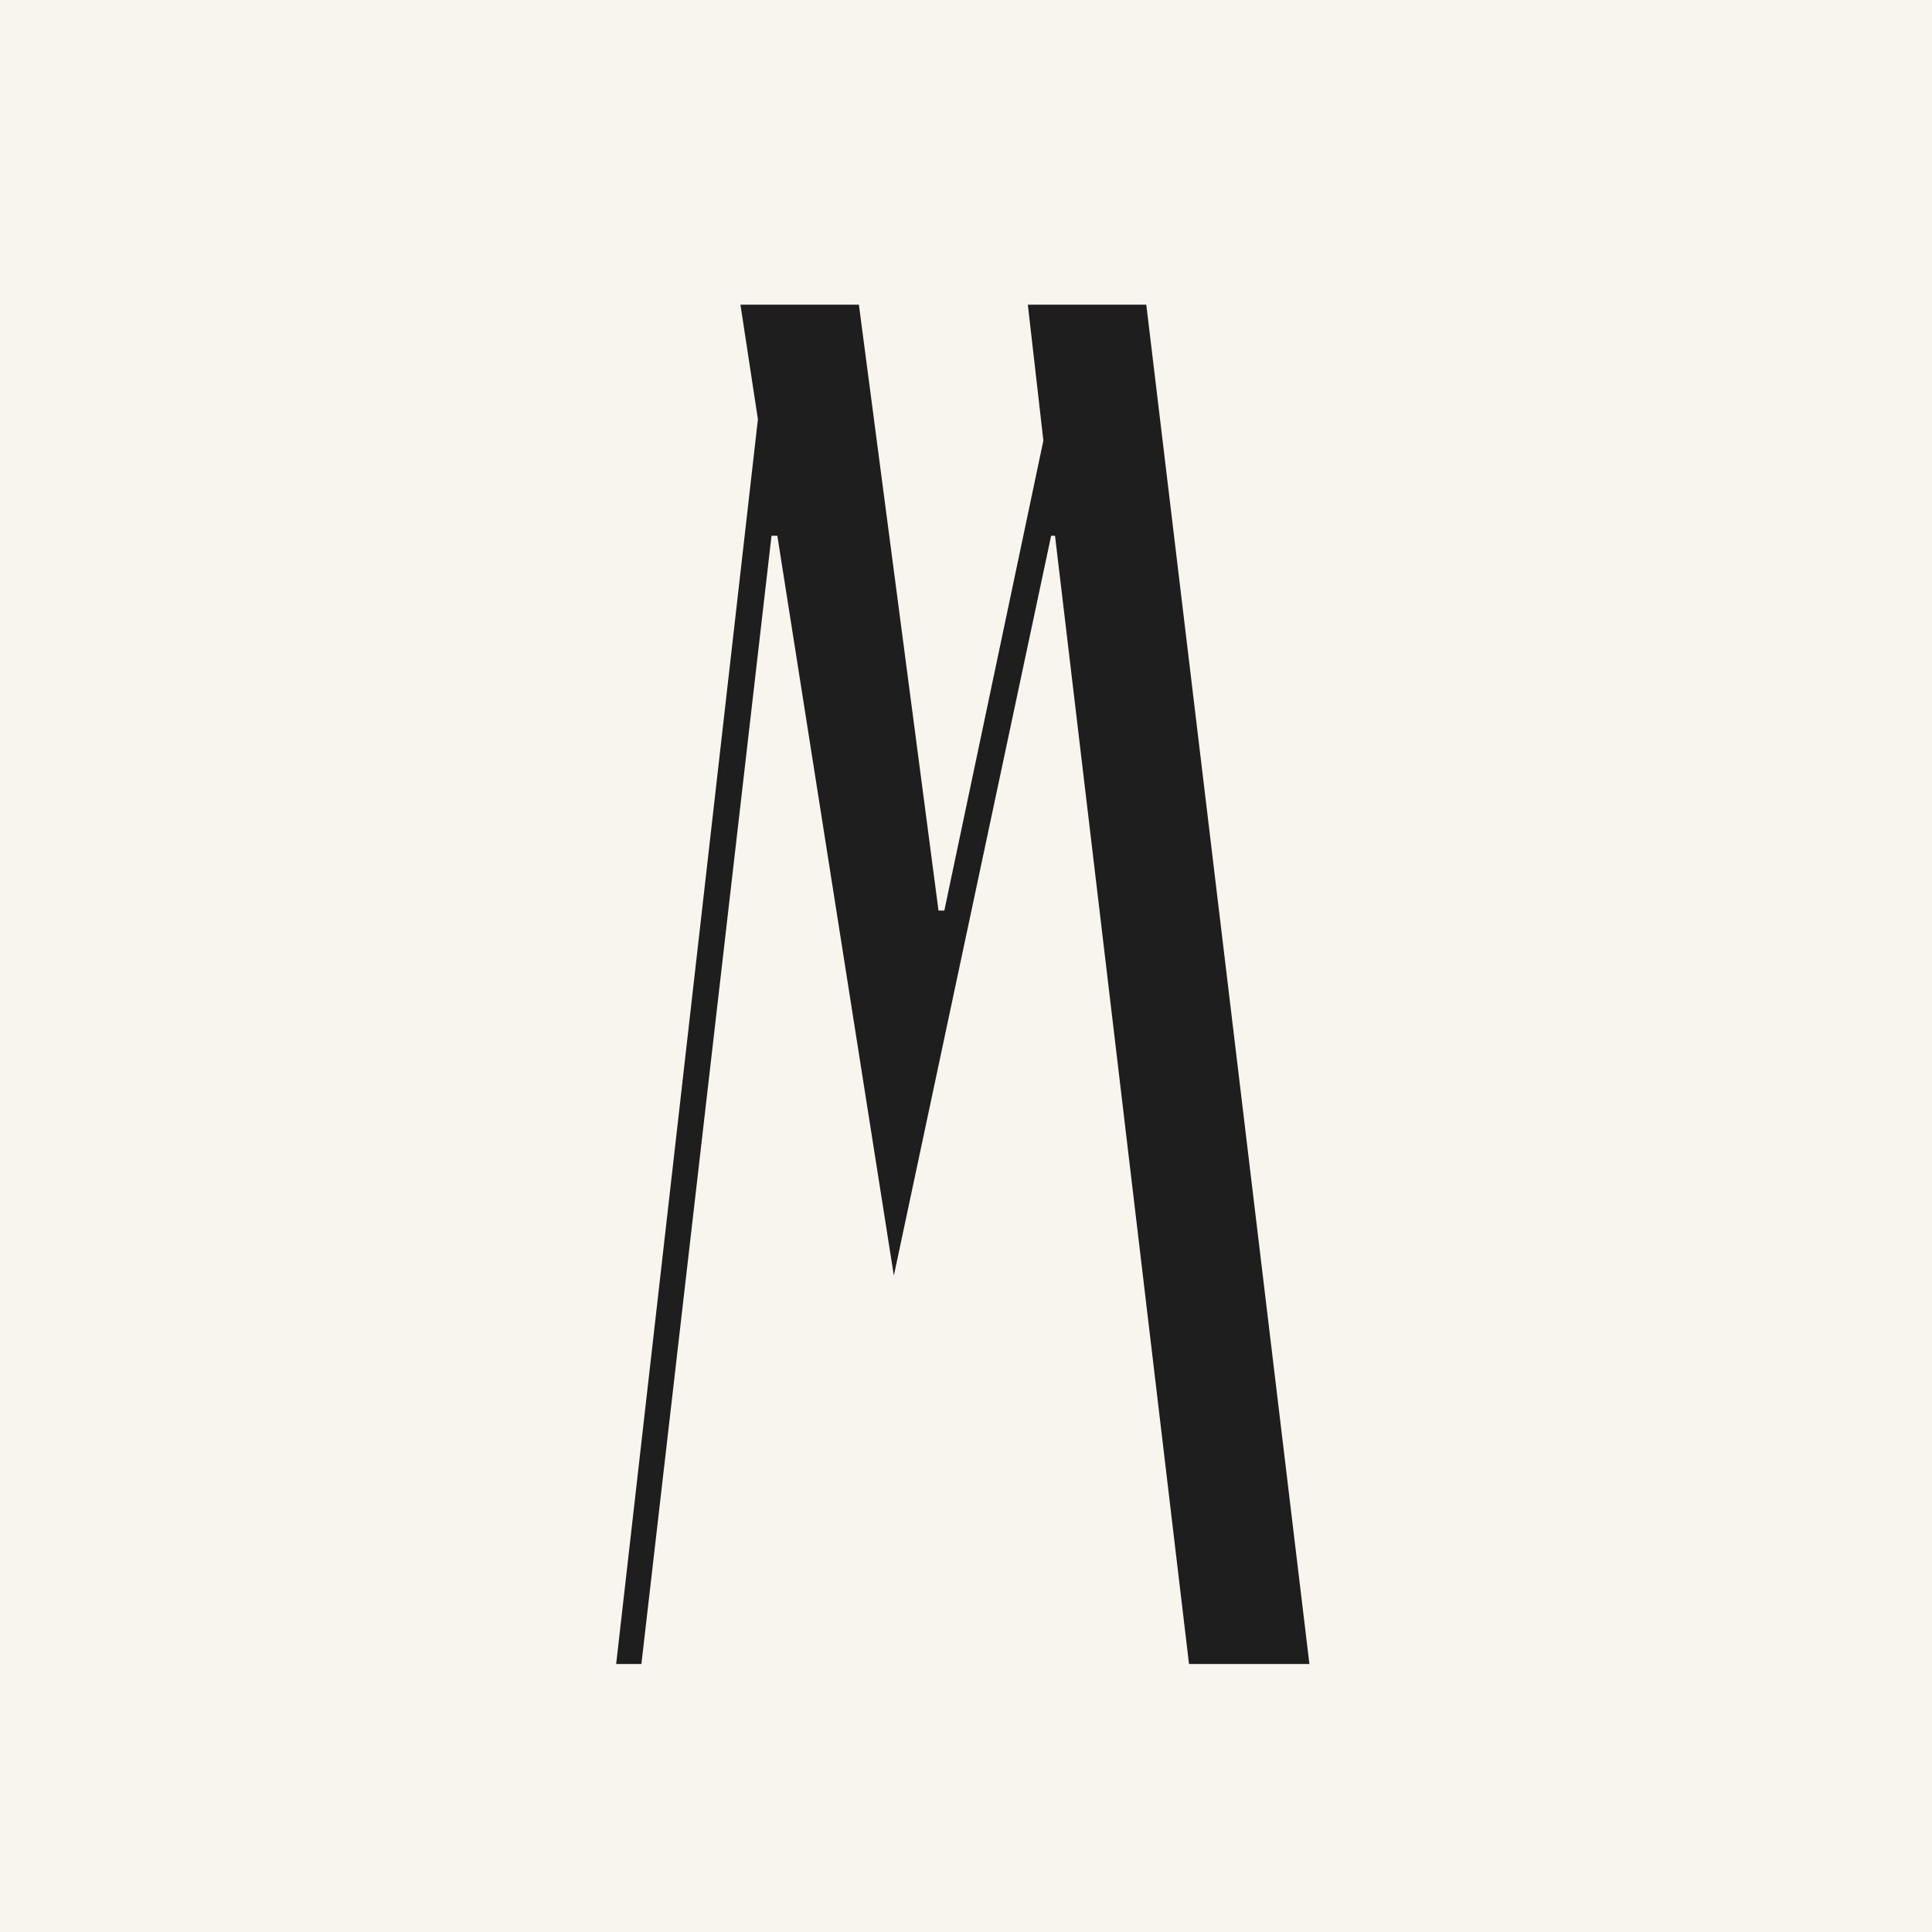 <?xml version="1.0" encoding="UTF-8"?> <svg xmlns="http://www.w3.org/2000/svg" width="173" height="173" viewBox="0 0 173 173" fill="none"><rect x="0" y="0" width="173" height="173" fill="#808080" stroke="none"/><g clip-path="url(#clip0_168_3)"><rect width="173" height="173" fill="#F7F5EE"></rect><path d="M55.174 149L67.867 37.541L66.302 27.282H76.909L84.038 81.534H84.56L93.428 39.454L92.037 27.282H102.644L117.25 149H106.469L94.471 47.974H94.124L80.039 114.223L69.606 47.974H69.085L57.434 149H55.174Z" fill="#1F1E1E"></path></g><defs><clipPath id="clip0_168_3"><rect width="173" height="173" fill="white"></rect></clipPath></defs></svg> 